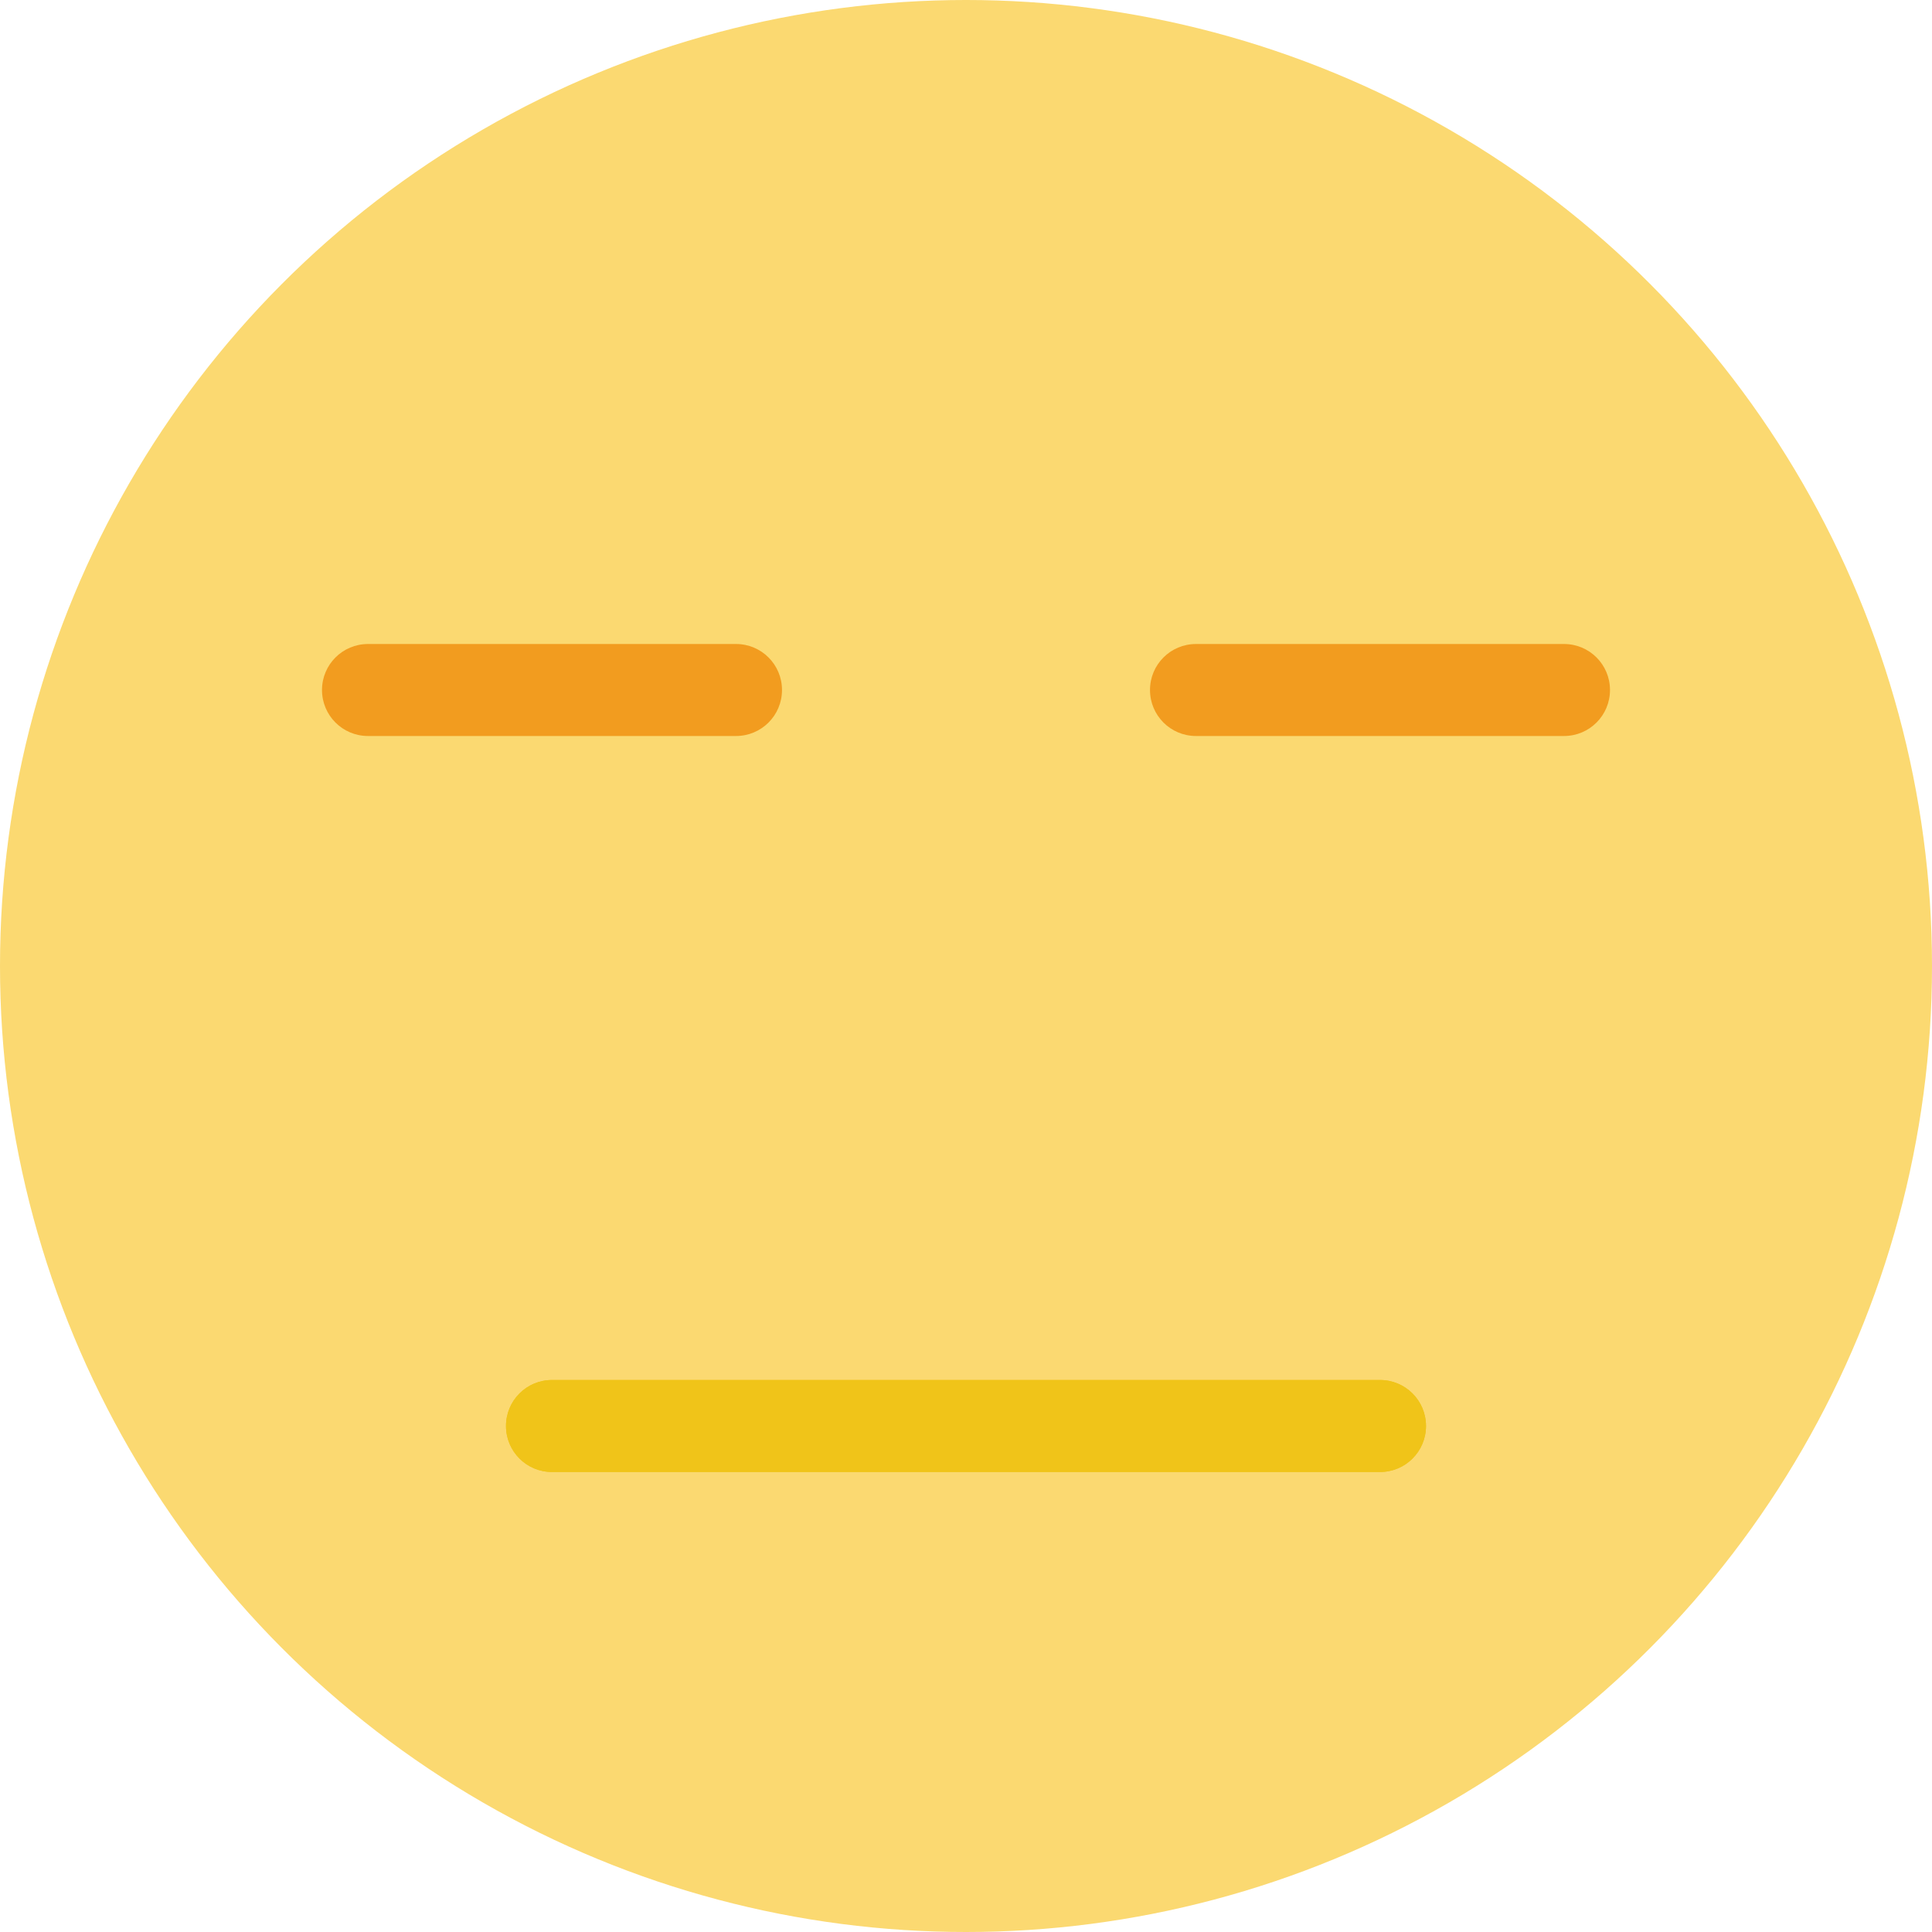 <?xml version="1.0" encoding="iso-8859-1"?>
<!-- Generator: Adobe Illustrator 18.0.0, SVG Export Plug-In . SVG Version: 6.00 Build 0)  -->
<!DOCTYPE svg PUBLIC "-//W3C//DTD SVG 1.1//EN" "http://www.w3.org/Graphics/SVG/1.1/DTD/svg11.dtd">
<svg version="1.1" id="Capa_1" xmlns="http://www.w3.org/2000/svg" xmlns:xlink="http://www.w3.org/1999/xlink" x="0px" y="0px"
	 viewBox="0 0 42 42" style="enable-background:new 0 0 42 42;" xml:space="preserve">
<g>
	<circle style="fill:#FBD971;" cx="21" cy="21" r="21"/>
	<path style="fill:#F29C1F;" d="M16,16H8c-0.553,0-1-0.447-1-1s0.447-1,1-1h8c0.553,0,1,0.447,1,1S16.553,16,16,16z"/>
	<path style="fill:#F29C1F;" d="M34,16h-8c-0.553,0-1-0.447-1-1s0.447-1,1-1h8c0.553,0,1,0.447,1,1S34.553,16,34,16z"/>
	<path style="fill:#F0C419;" d="M30,32H12c-0.553,0-1-0.447-1-1s0.447-1,1-1h18c0.553,0,1,0.447,1,1S30.553,32,30,32z"/>
	<path style="fill:#F0C419;" d="M30,32H12c-0.553,0-1-0.447-1-1s0.447-1,1-1h18c0.553,0,1,0.447,1,1S30.553,32,30,32z"/>
</g>
<g>
</g>
<g>
</g>
<g>
</g>
<g>
</g>
<g>
</g>
<g>
</g>
<g>
</g>
<g>
</g>
<g>
</g>
<g>
</g>
<g>
</g>
<g>
</g>
<g>
</g>
<g>
</g>
<g>
</g>
</svg>
